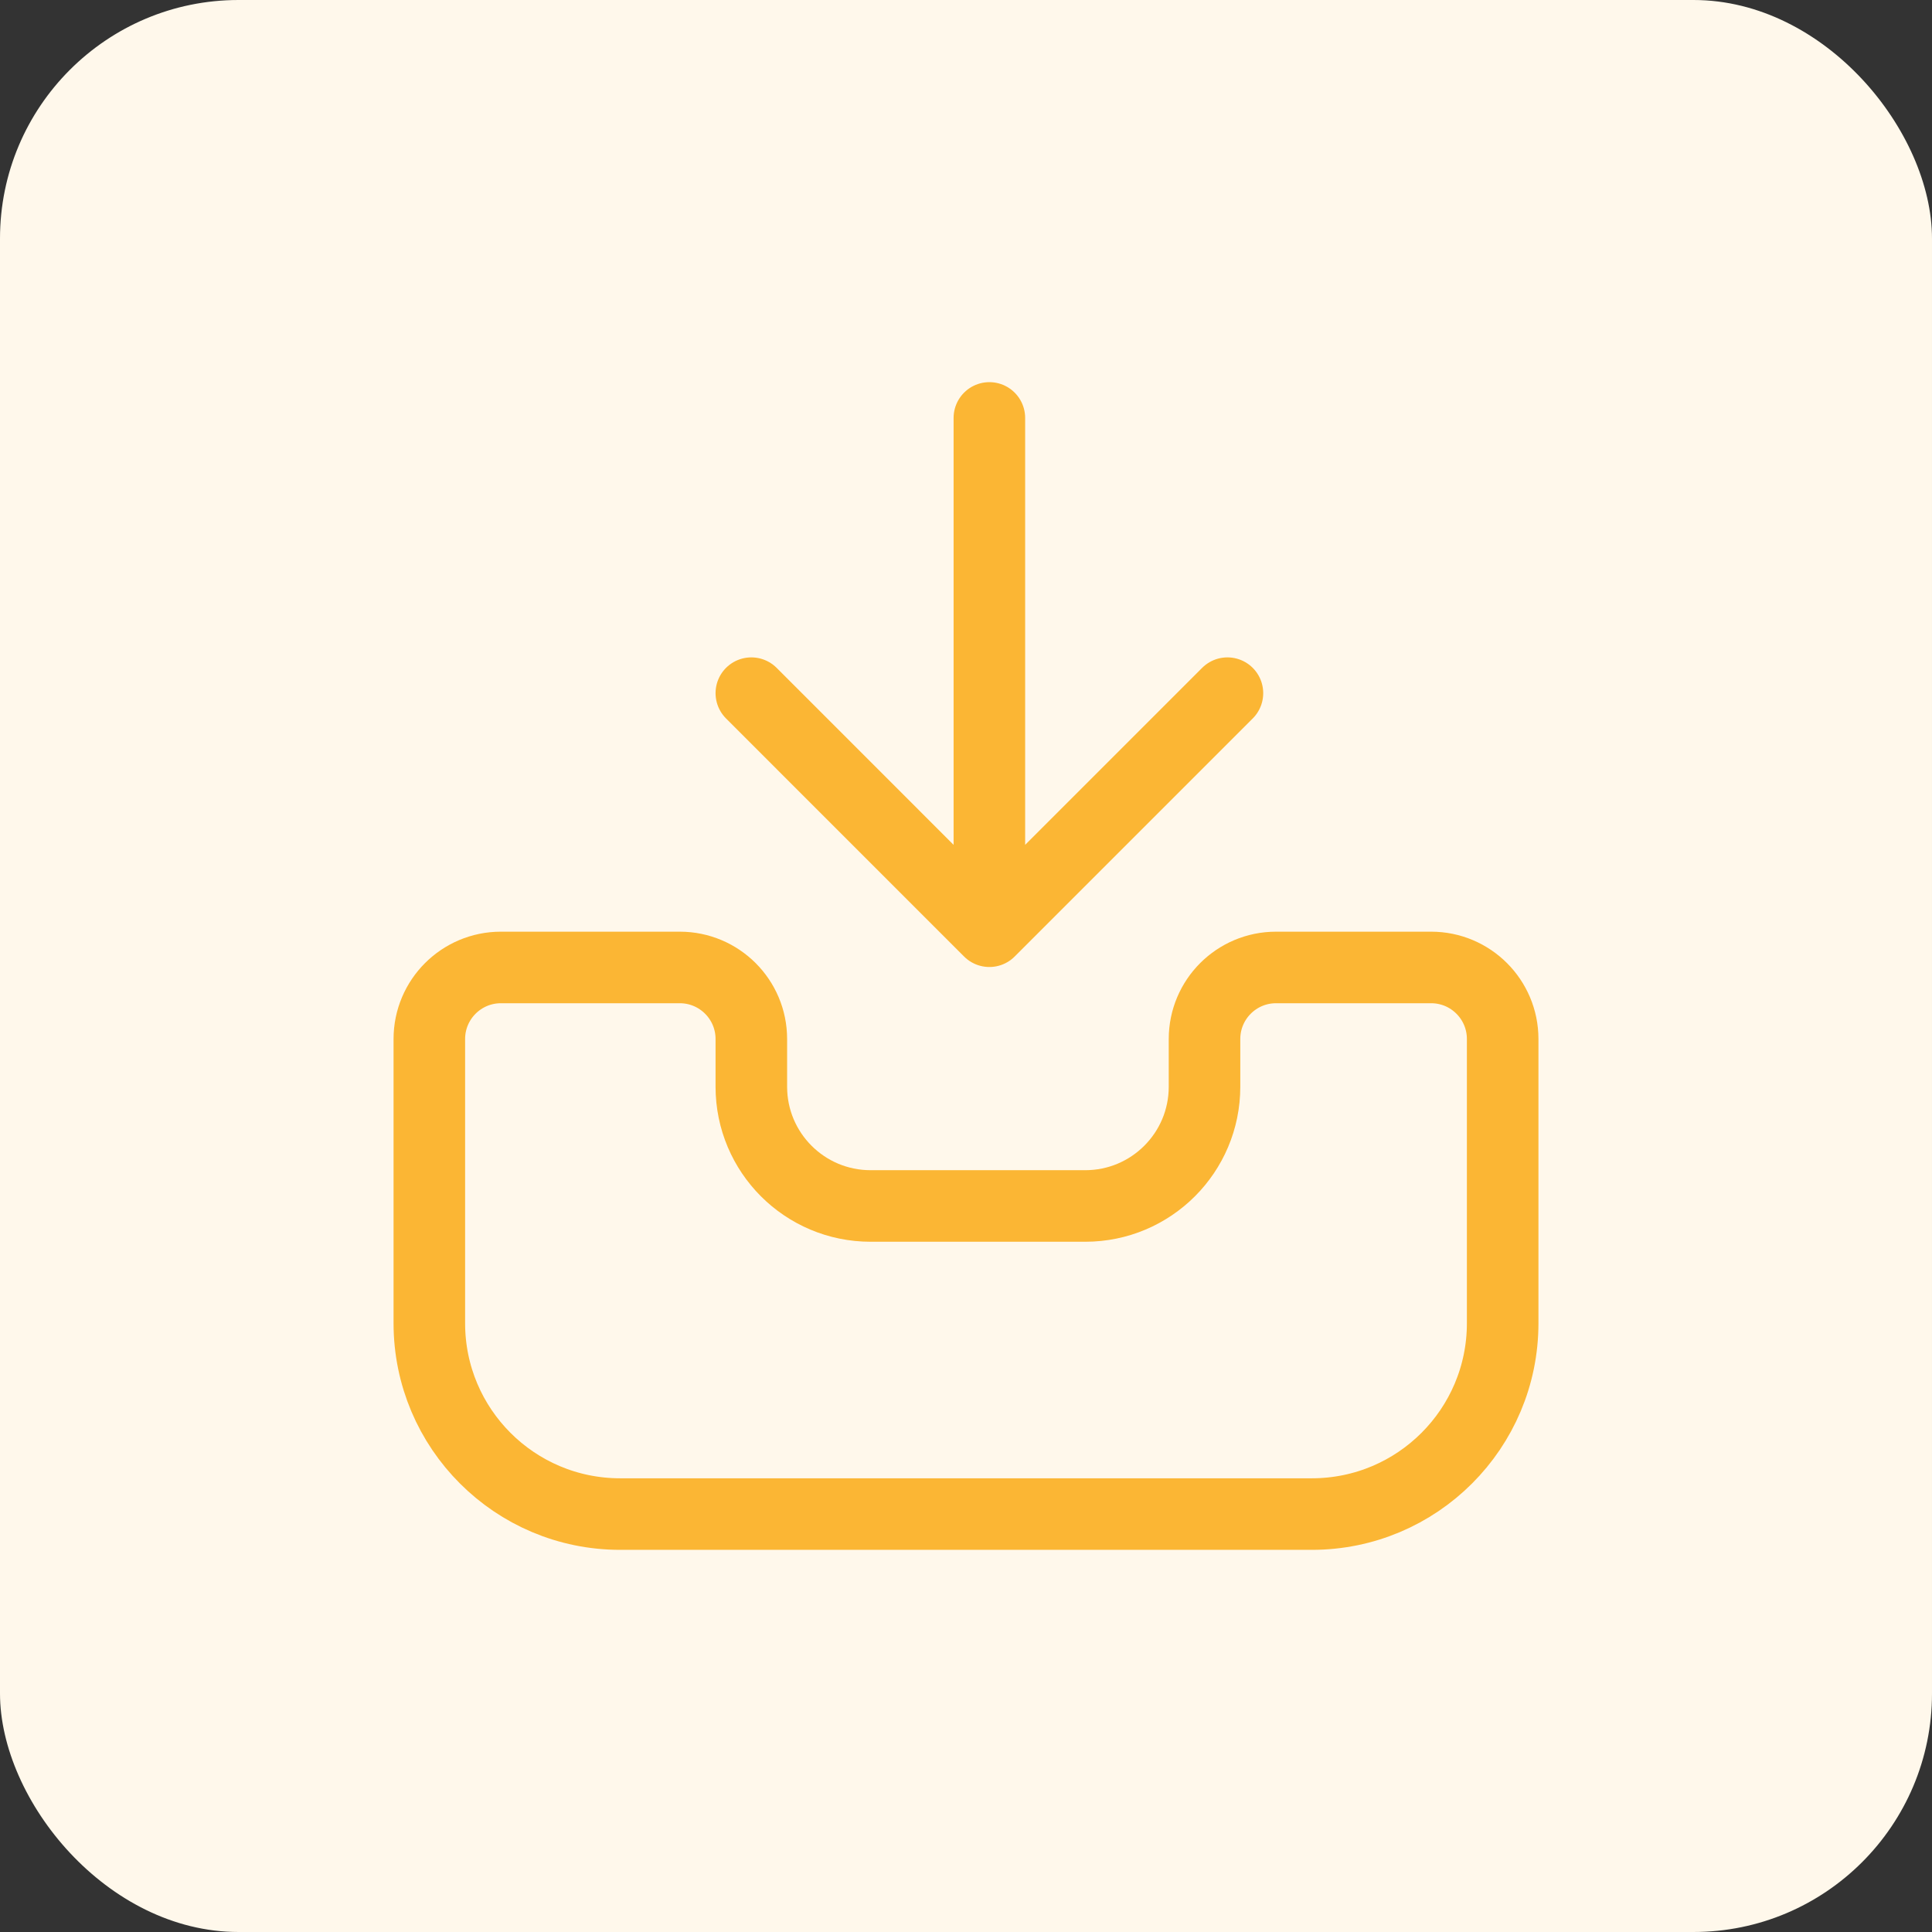 <svg width="81" height="81" viewBox="0 0 81 81" fill="none" xmlns="http://www.w3.org/2000/svg">
<rect x="0" y="0" width="81" height="81" fill="#333333" stroke="none"/>
<rect width="81" height="81" rx="10" fill="#FFF8EB"/>
<path d="M41.48 39.042L31.5 29.061M41.48 39.042V17.522M41.48 39.042L51.461 29.061M45.5 50.561H36.5C33.739 50.561 31.5 48.323 31.5 45.561V43.561C31.5 41.905 30.157 40.561 28.5 40.561H21C19.343 40.561 18 41.905 18 43.561V55.478C18 59.896 21.582 63.478 26 63.478H55C59.418 63.478 63 59.896 63 55.478V43.561C63 41.905 61.658 40.561 60.001 40.561C57.795 40.561 55.353 40.561 53.498 40.561C51.841 40.561 50.5 41.905 50.5 43.561V45.561C50.5 48.323 48.261 50.561 45.5 50.561Z" stroke="#FBB634" stroke-width="3" stroke-linecap="round" stroke-linejoin="round"/>
</svg>
